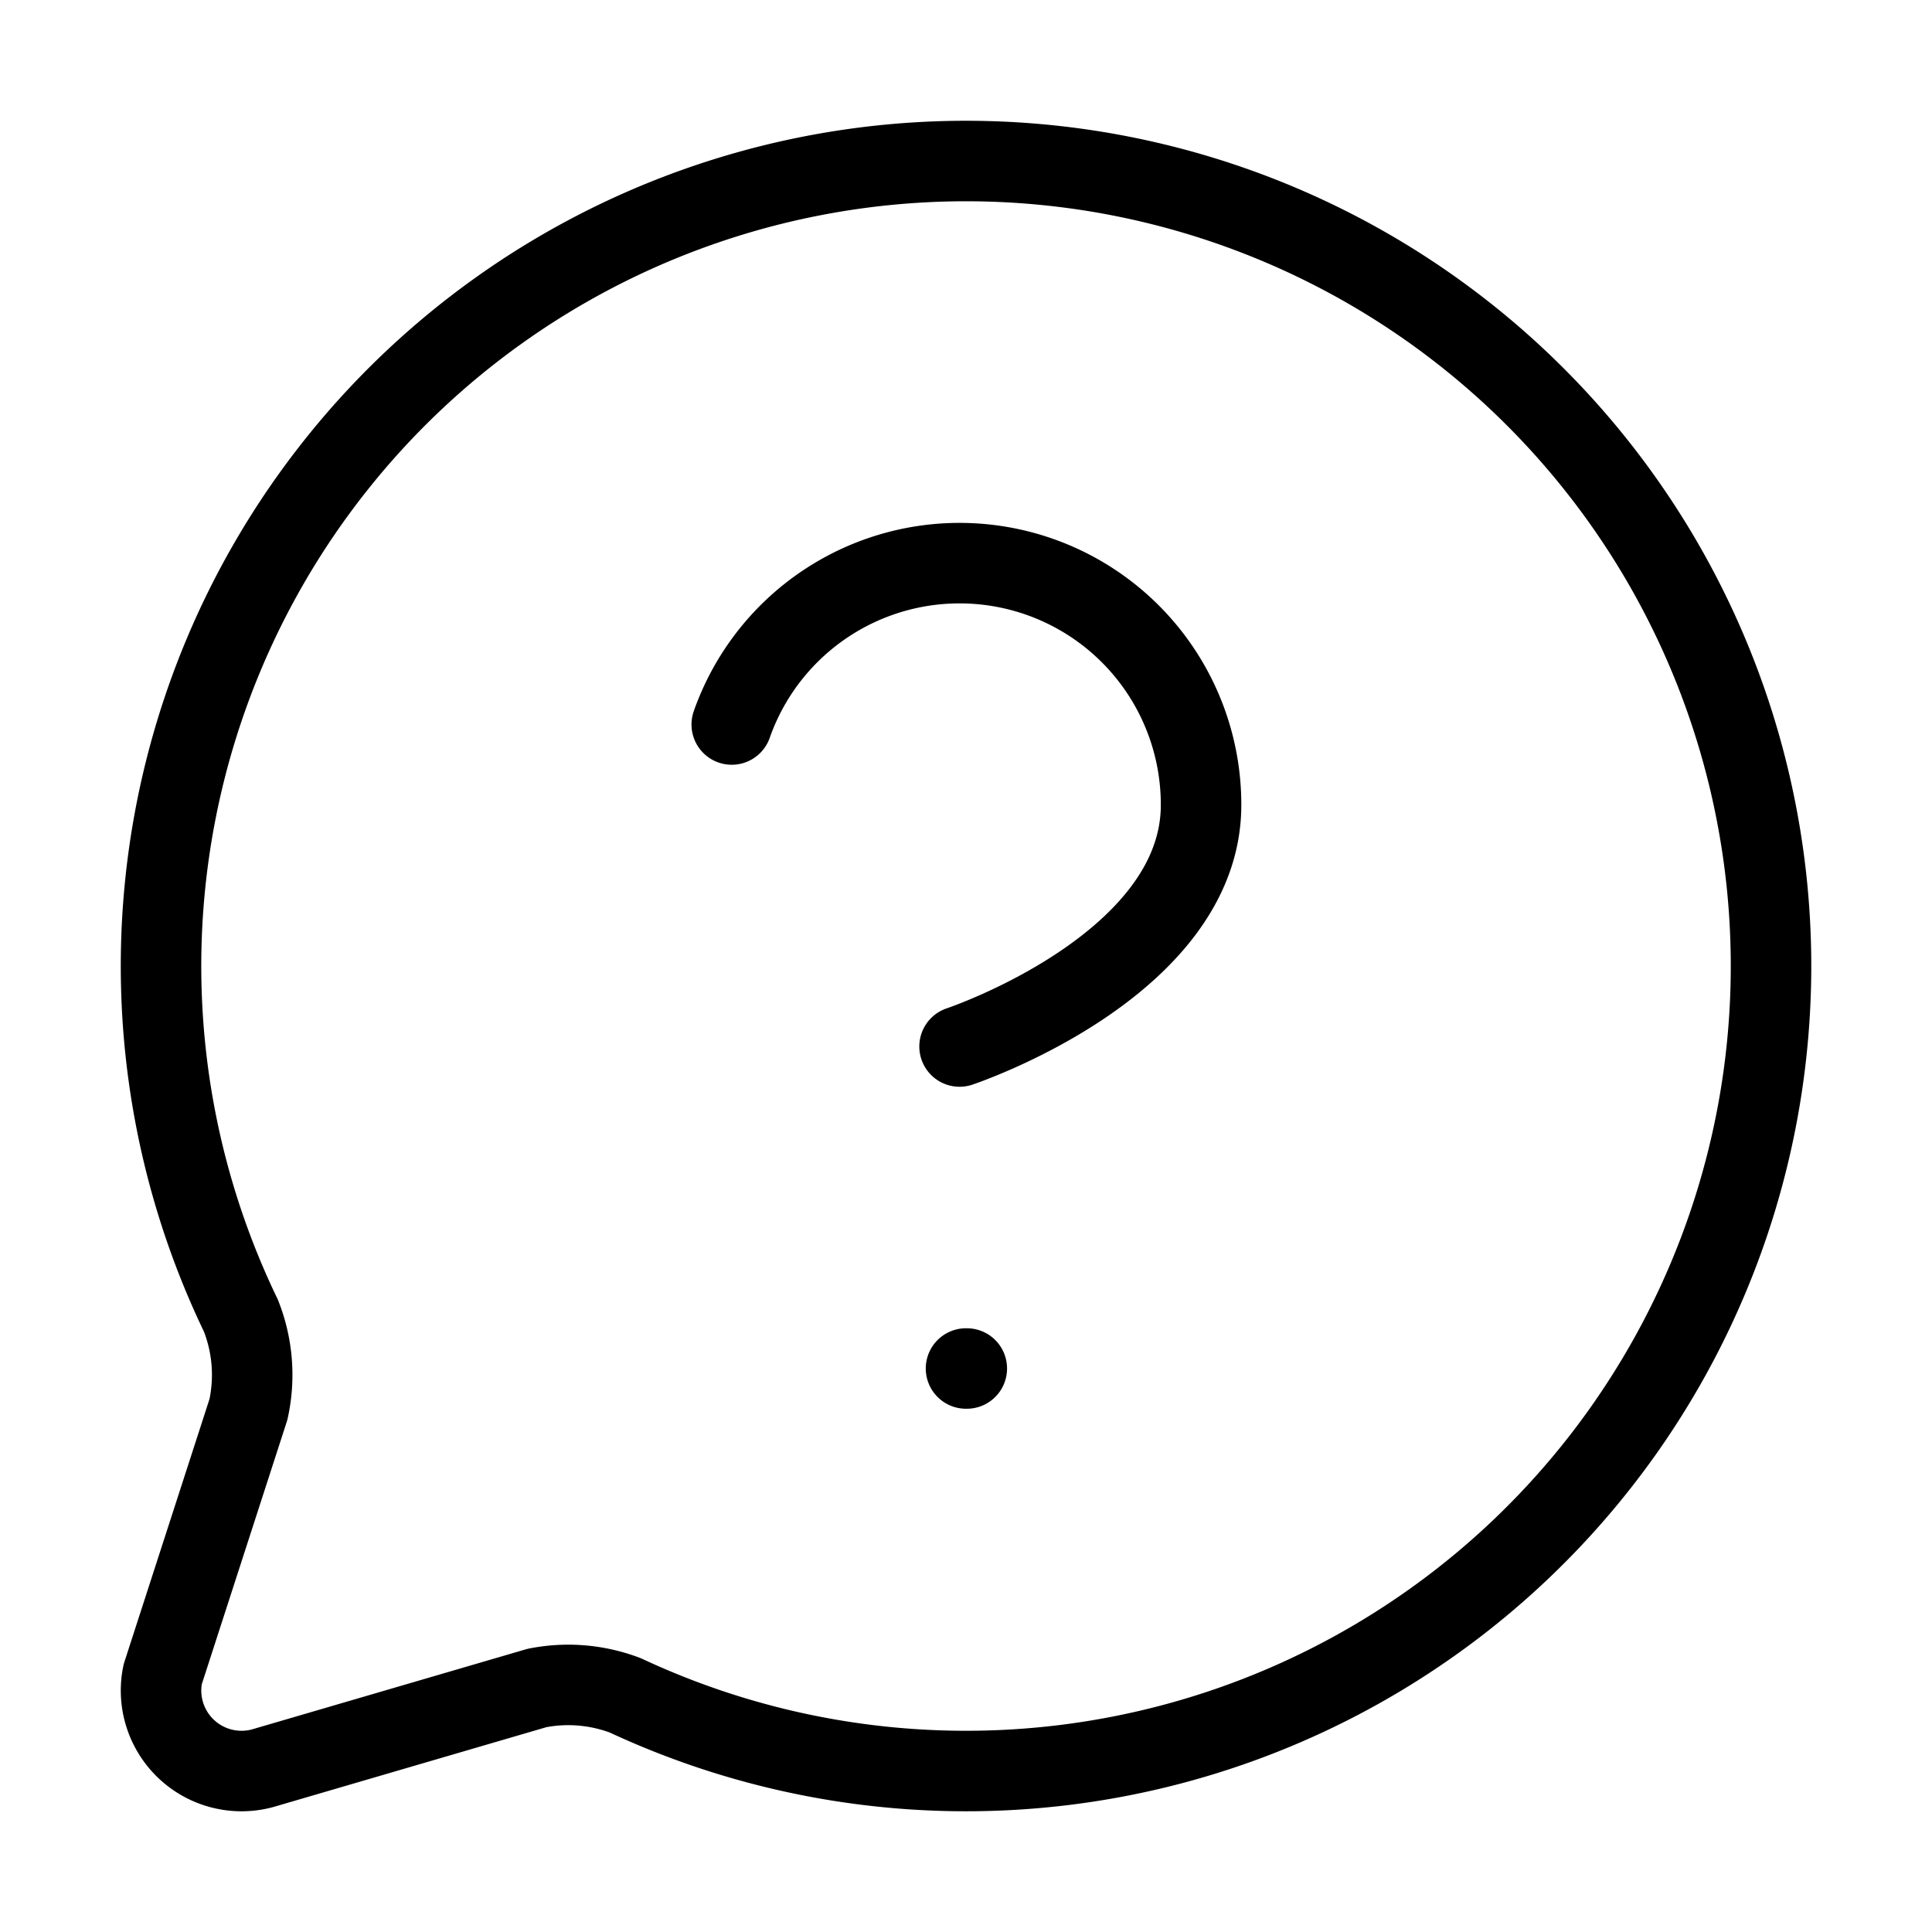 <svg class="lucide lucide-message-circle-question-mark-icon lucide-message-circle-question-mark" stroke-linejoin="round" stroke-linecap="round" stroke-width="1" stroke="currentColor" fill="none" viewBox="0 0 24 24" height="256" width="256" xmlns="http://www.w3.org/2000/svg"><path d="M2.992 16.342a2 2 0 0 1 .094 1.167l-1.065 3.29a1 1 0 0 0 1.236 1.168l3.413-.998a2 2 0 0 1 1.099.092 10 10 0 1 0-4.777-4.719"></path><path d="M9.09 9a3 3 0 0 1 5.83 1c0 2-3 3-3 3"></path><path d="M12 17h.01"></path></svg>